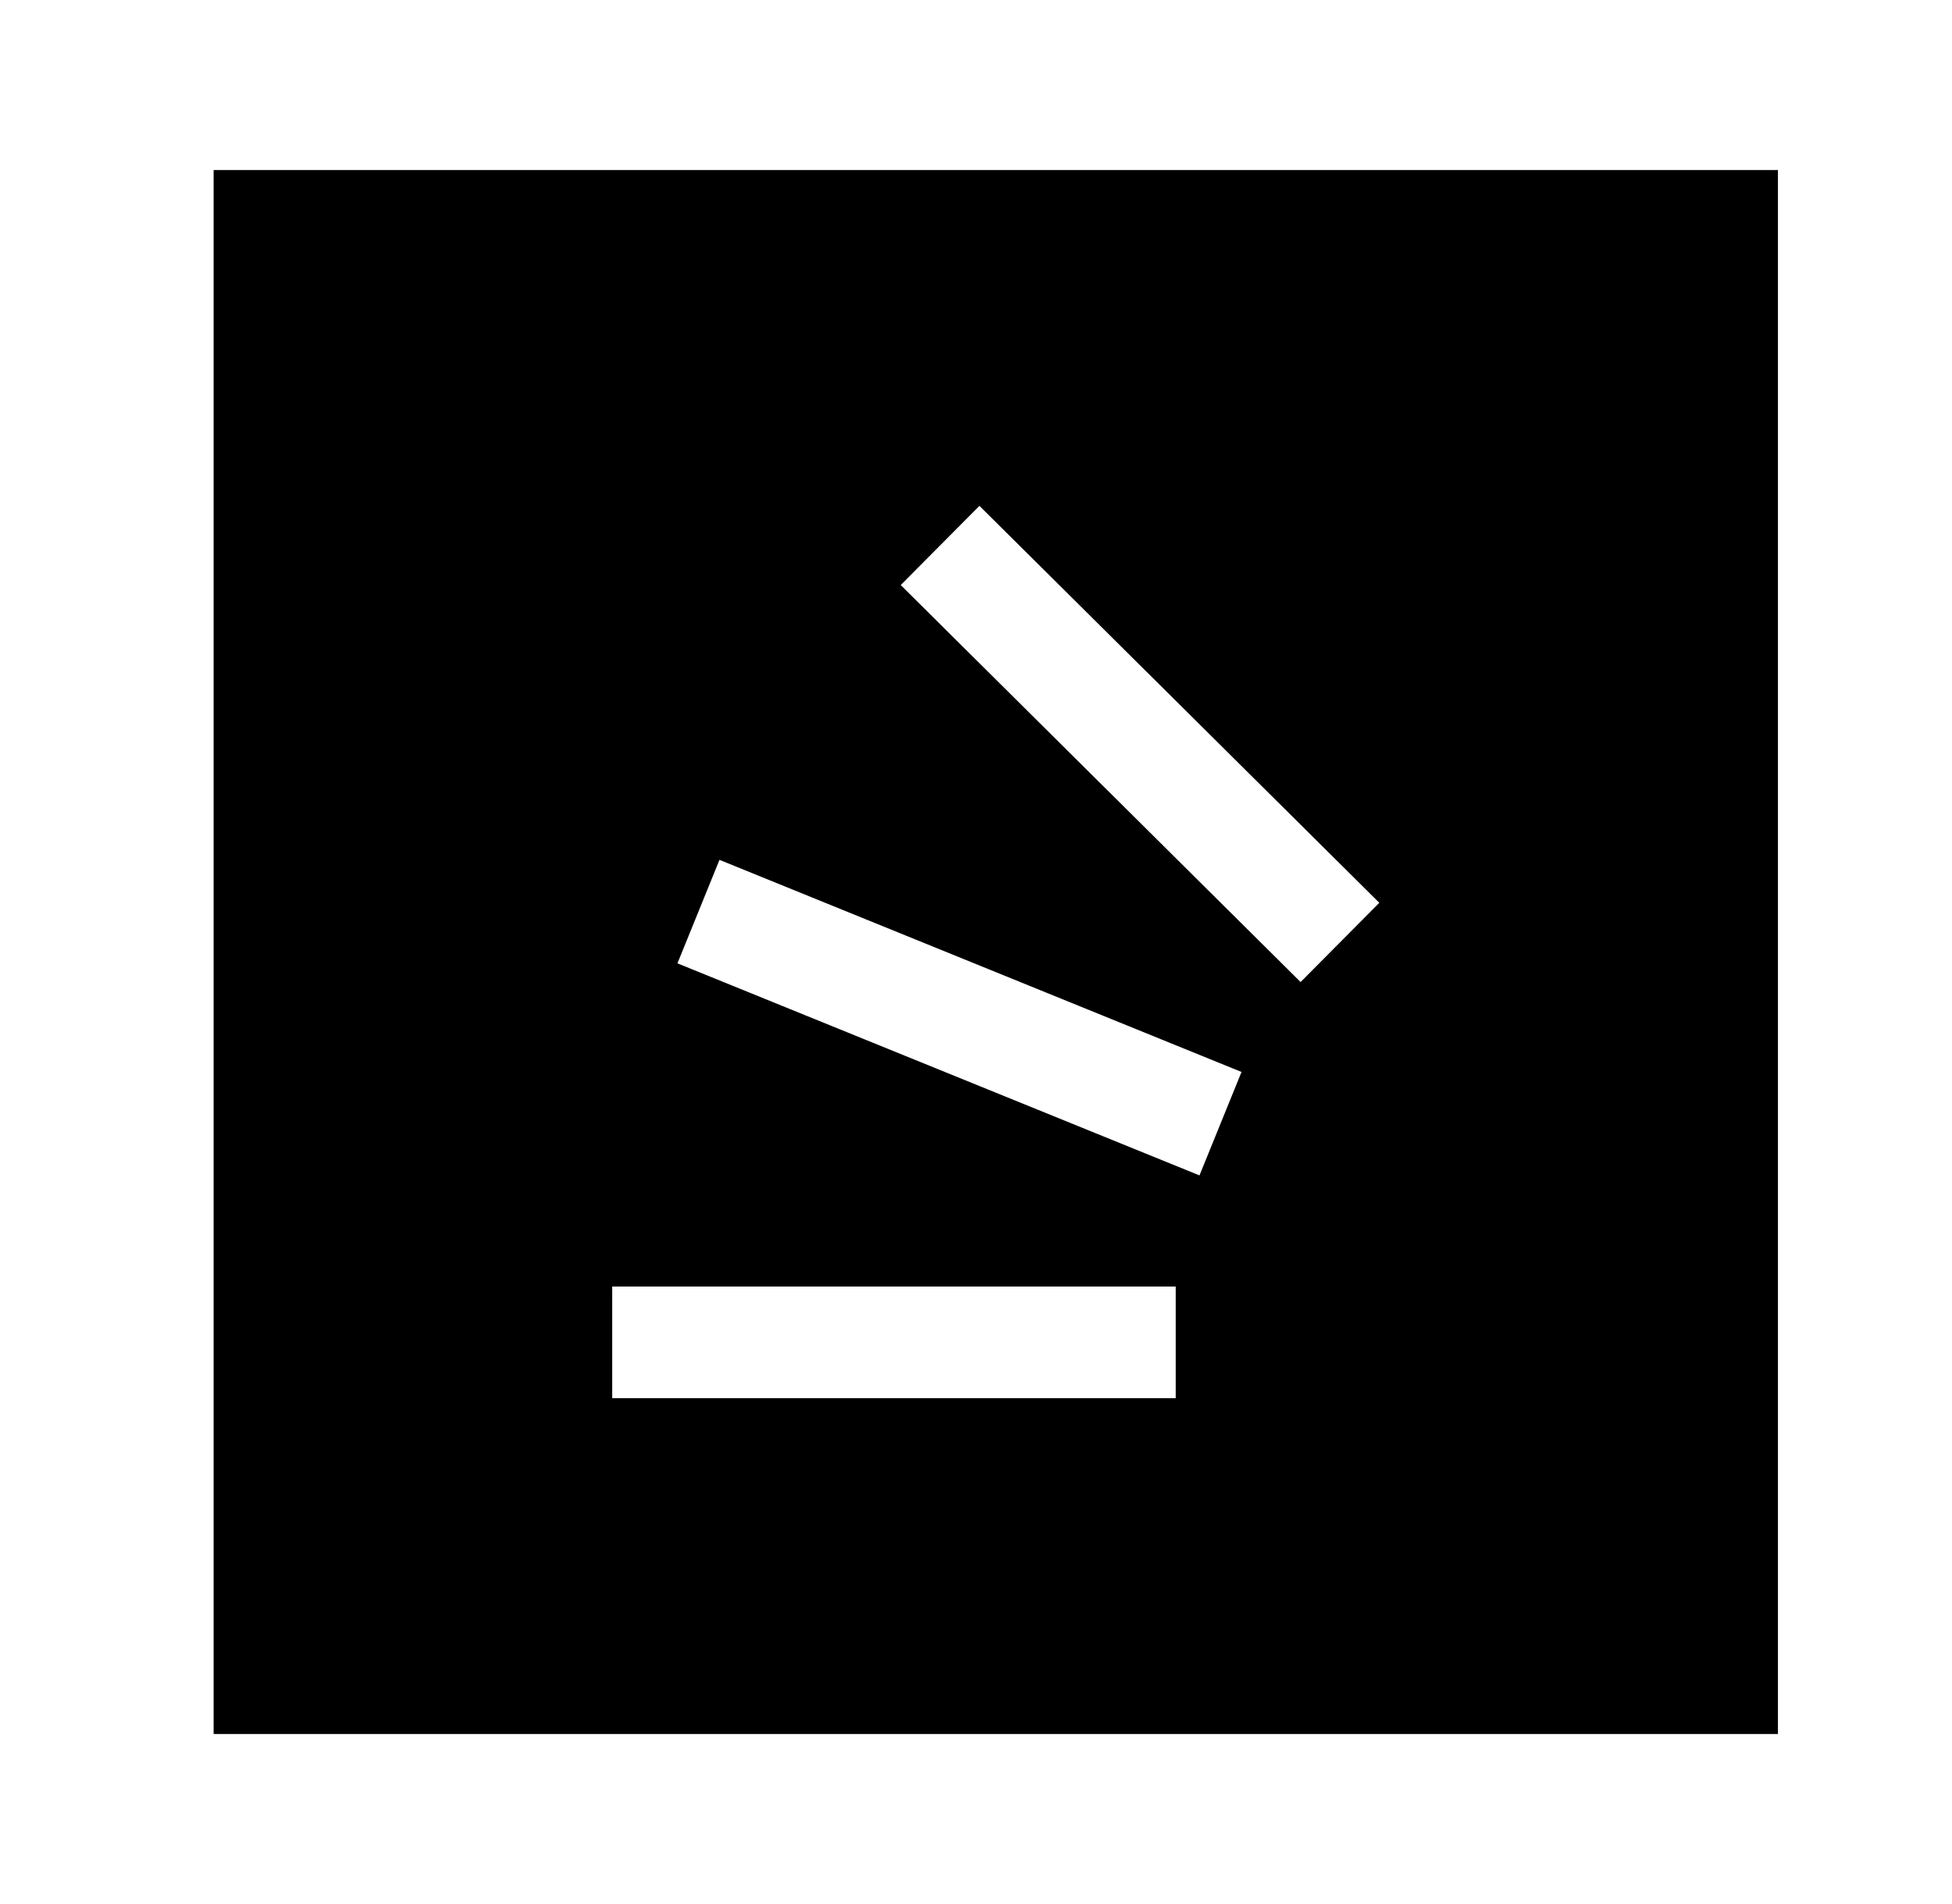 <svg width="41" height="40" viewBox="0 0 41 40" fill="none" xmlns="http://www.w3.org/2000/svg">
<path fill-rule="evenodd" clip-rule="evenodd" d="M37.344 3.572H4.487V36.429H37.344V3.572ZM28.971 18.966L20.572 10.627L18.919 12.291L27.318 20.631L28.971 18.966ZM15.112 18.064L26.077 22.52L25.194 24.693L14.229 20.238L15.112 18.064ZM24.695 27.028H12.859V29.373H24.695V27.028Z" fill="black"/>
</svg>
